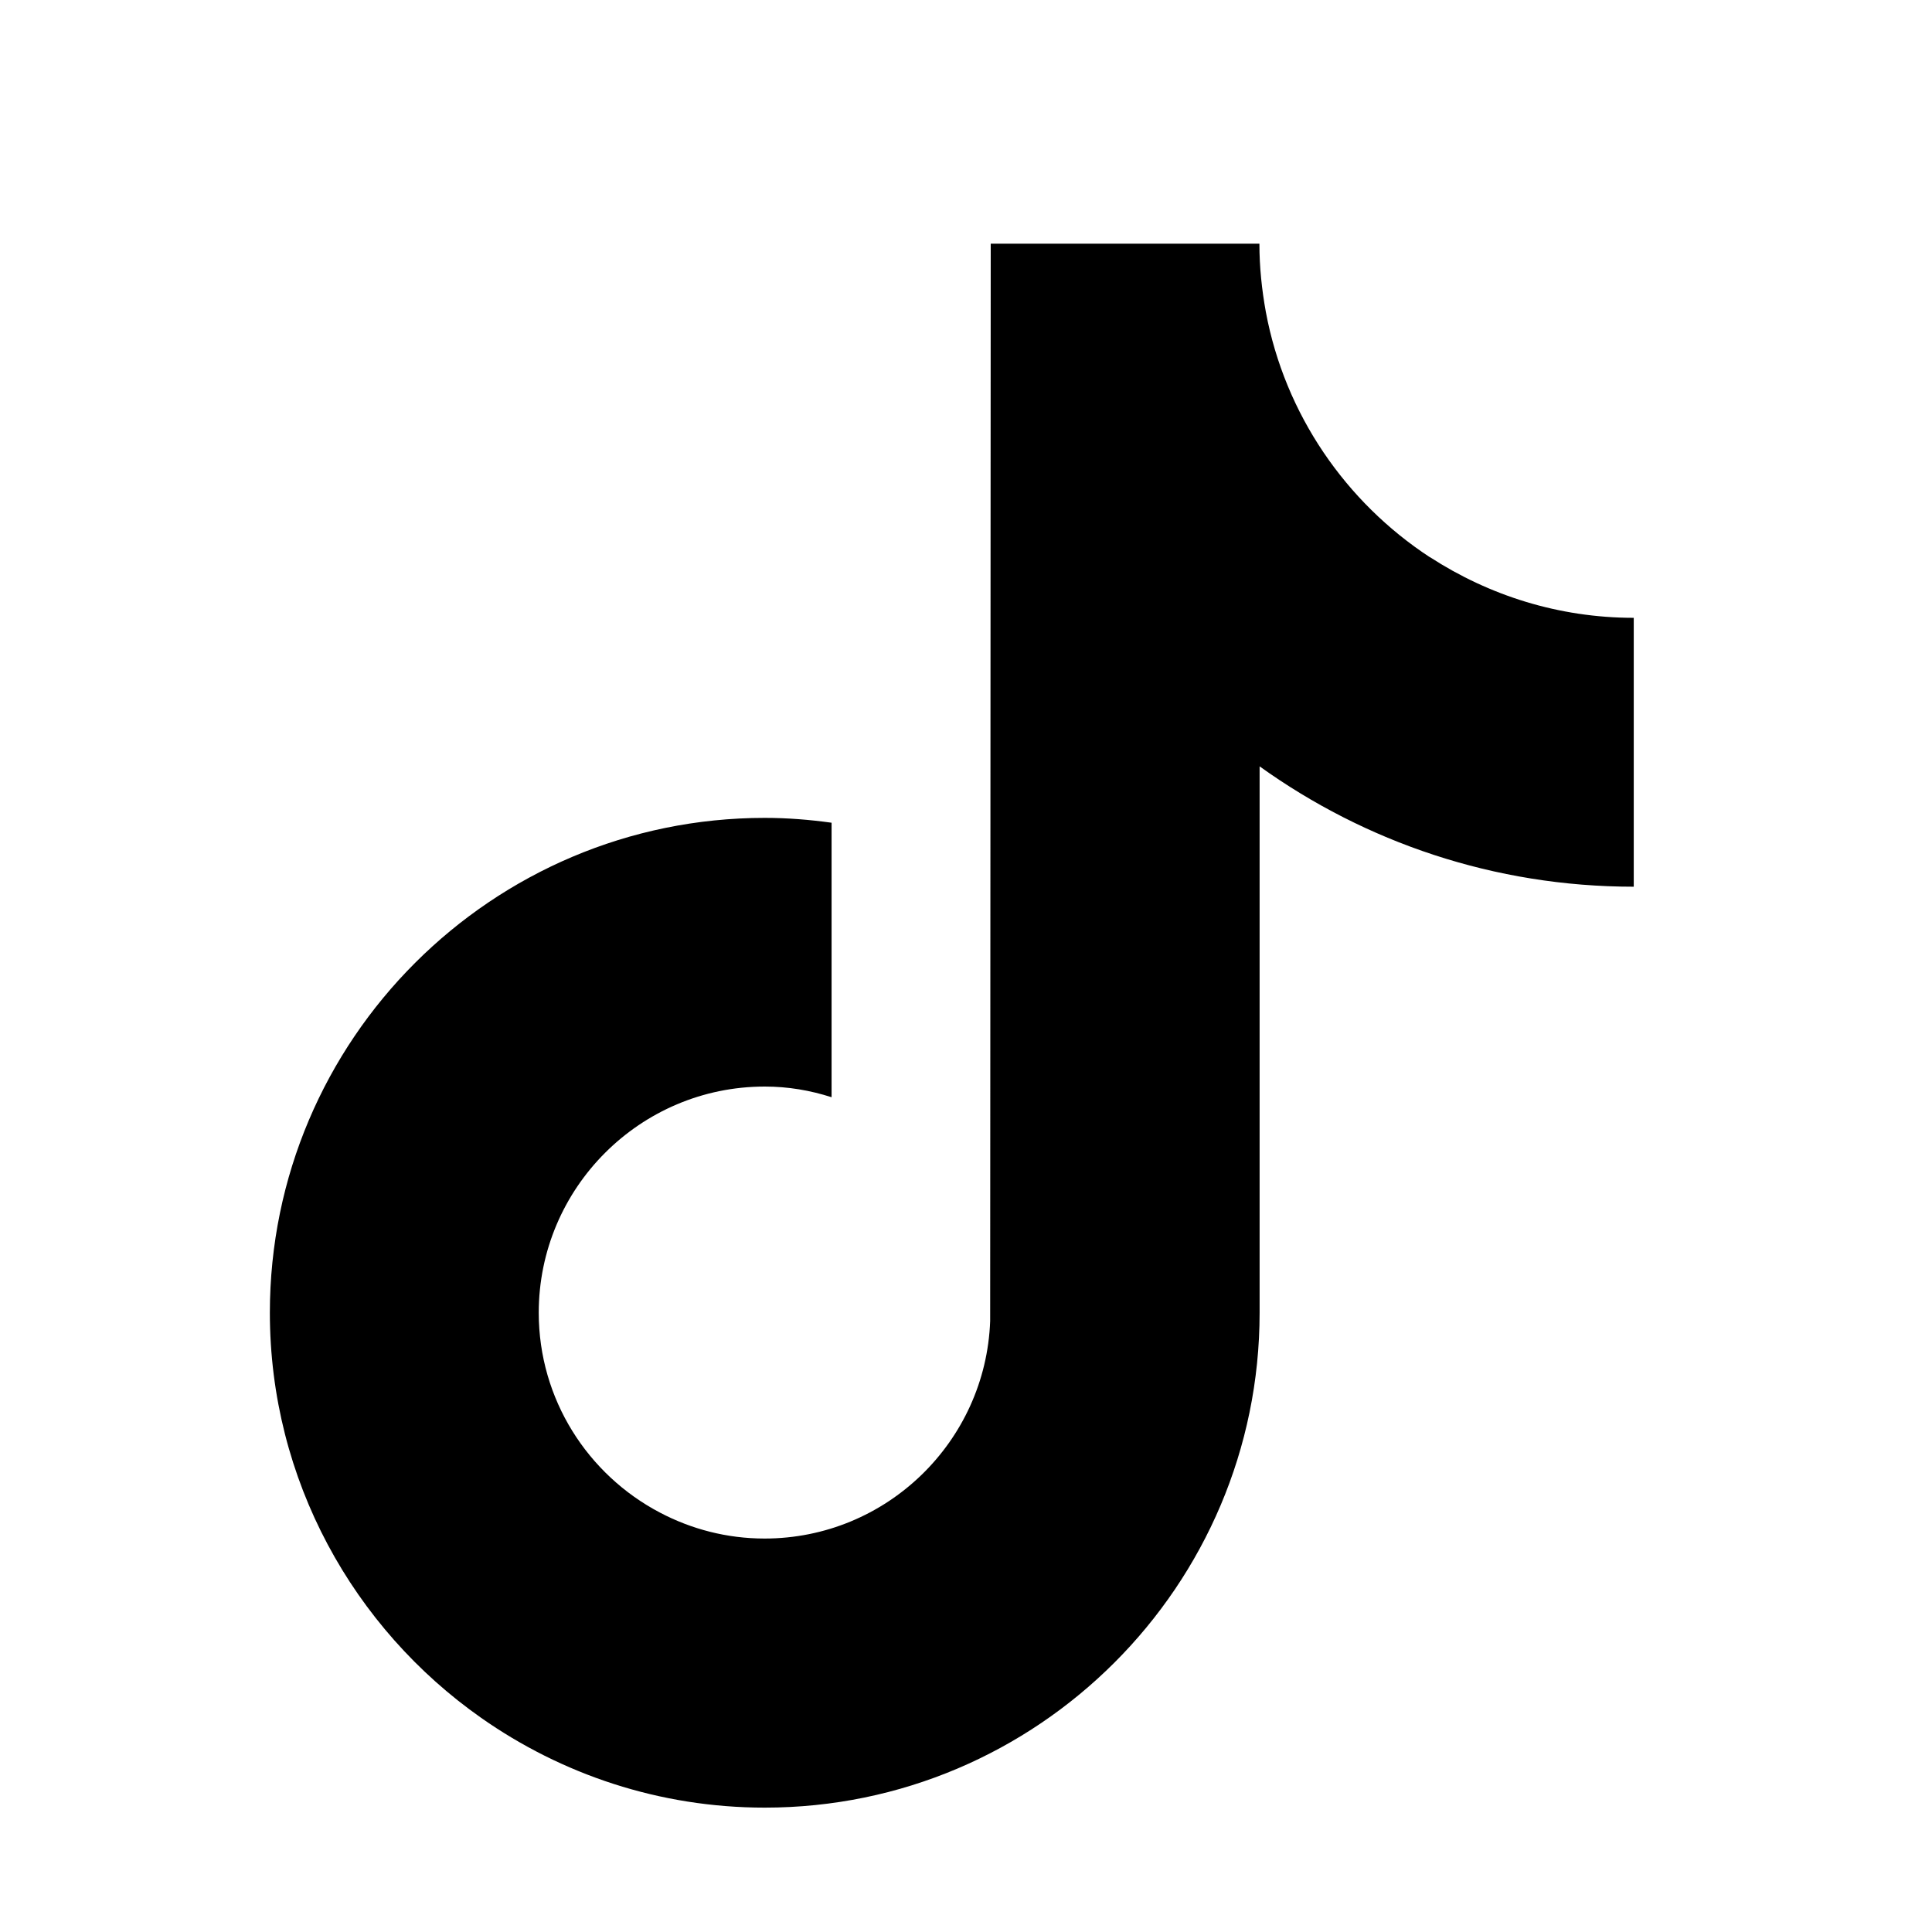 <svg xmlns="http://www.w3.org/2000/svg"
     width="50" height="50"
     viewBox="0 0 37.5 37.5"
     preserveAspectRatio="xMidYMid meet">
  <path fill="currentColor" d="M 27.754 10.816 C 26.121 9.746 24.941 8.043 24.57 6.055 C 24.492 5.625 24.445 5.184 24.445 4.73 L 19.23 4.73 L 19.219 25.641 C 19.133 27.984 17.203 29.863 14.84 29.863 C 14.109 29.863 13.418 29.68 12.809 29.359 C 11.41 28.625 10.457 27.16 10.457 25.48 C 10.457 23.059 12.426 21.09 14.844 21.09 C 15.297 21.09 15.727 21.164 16.141 21.297 L 16.141 15.969 C 15.715 15.91 15.285 15.875 14.844 15.875 C 9.551 15.875 5.238 20.18 5.238 25.48 C 5.238 28.727 6.863 31.605 9.34 33.344 C 10.898 34.438 12.797 35.086 14.844 35.086 C 20.141 35.086 24.449 30.777 24.449 25.48 L 24.449 14.875 C 26.496 16.344 29.004 17.211 31.711 17.211 L 31.711 11.992 C 30.254 11.992 28.898 11.555 27.758 10.816 Z M 27.754 10.816 Z"/>
</svg>
